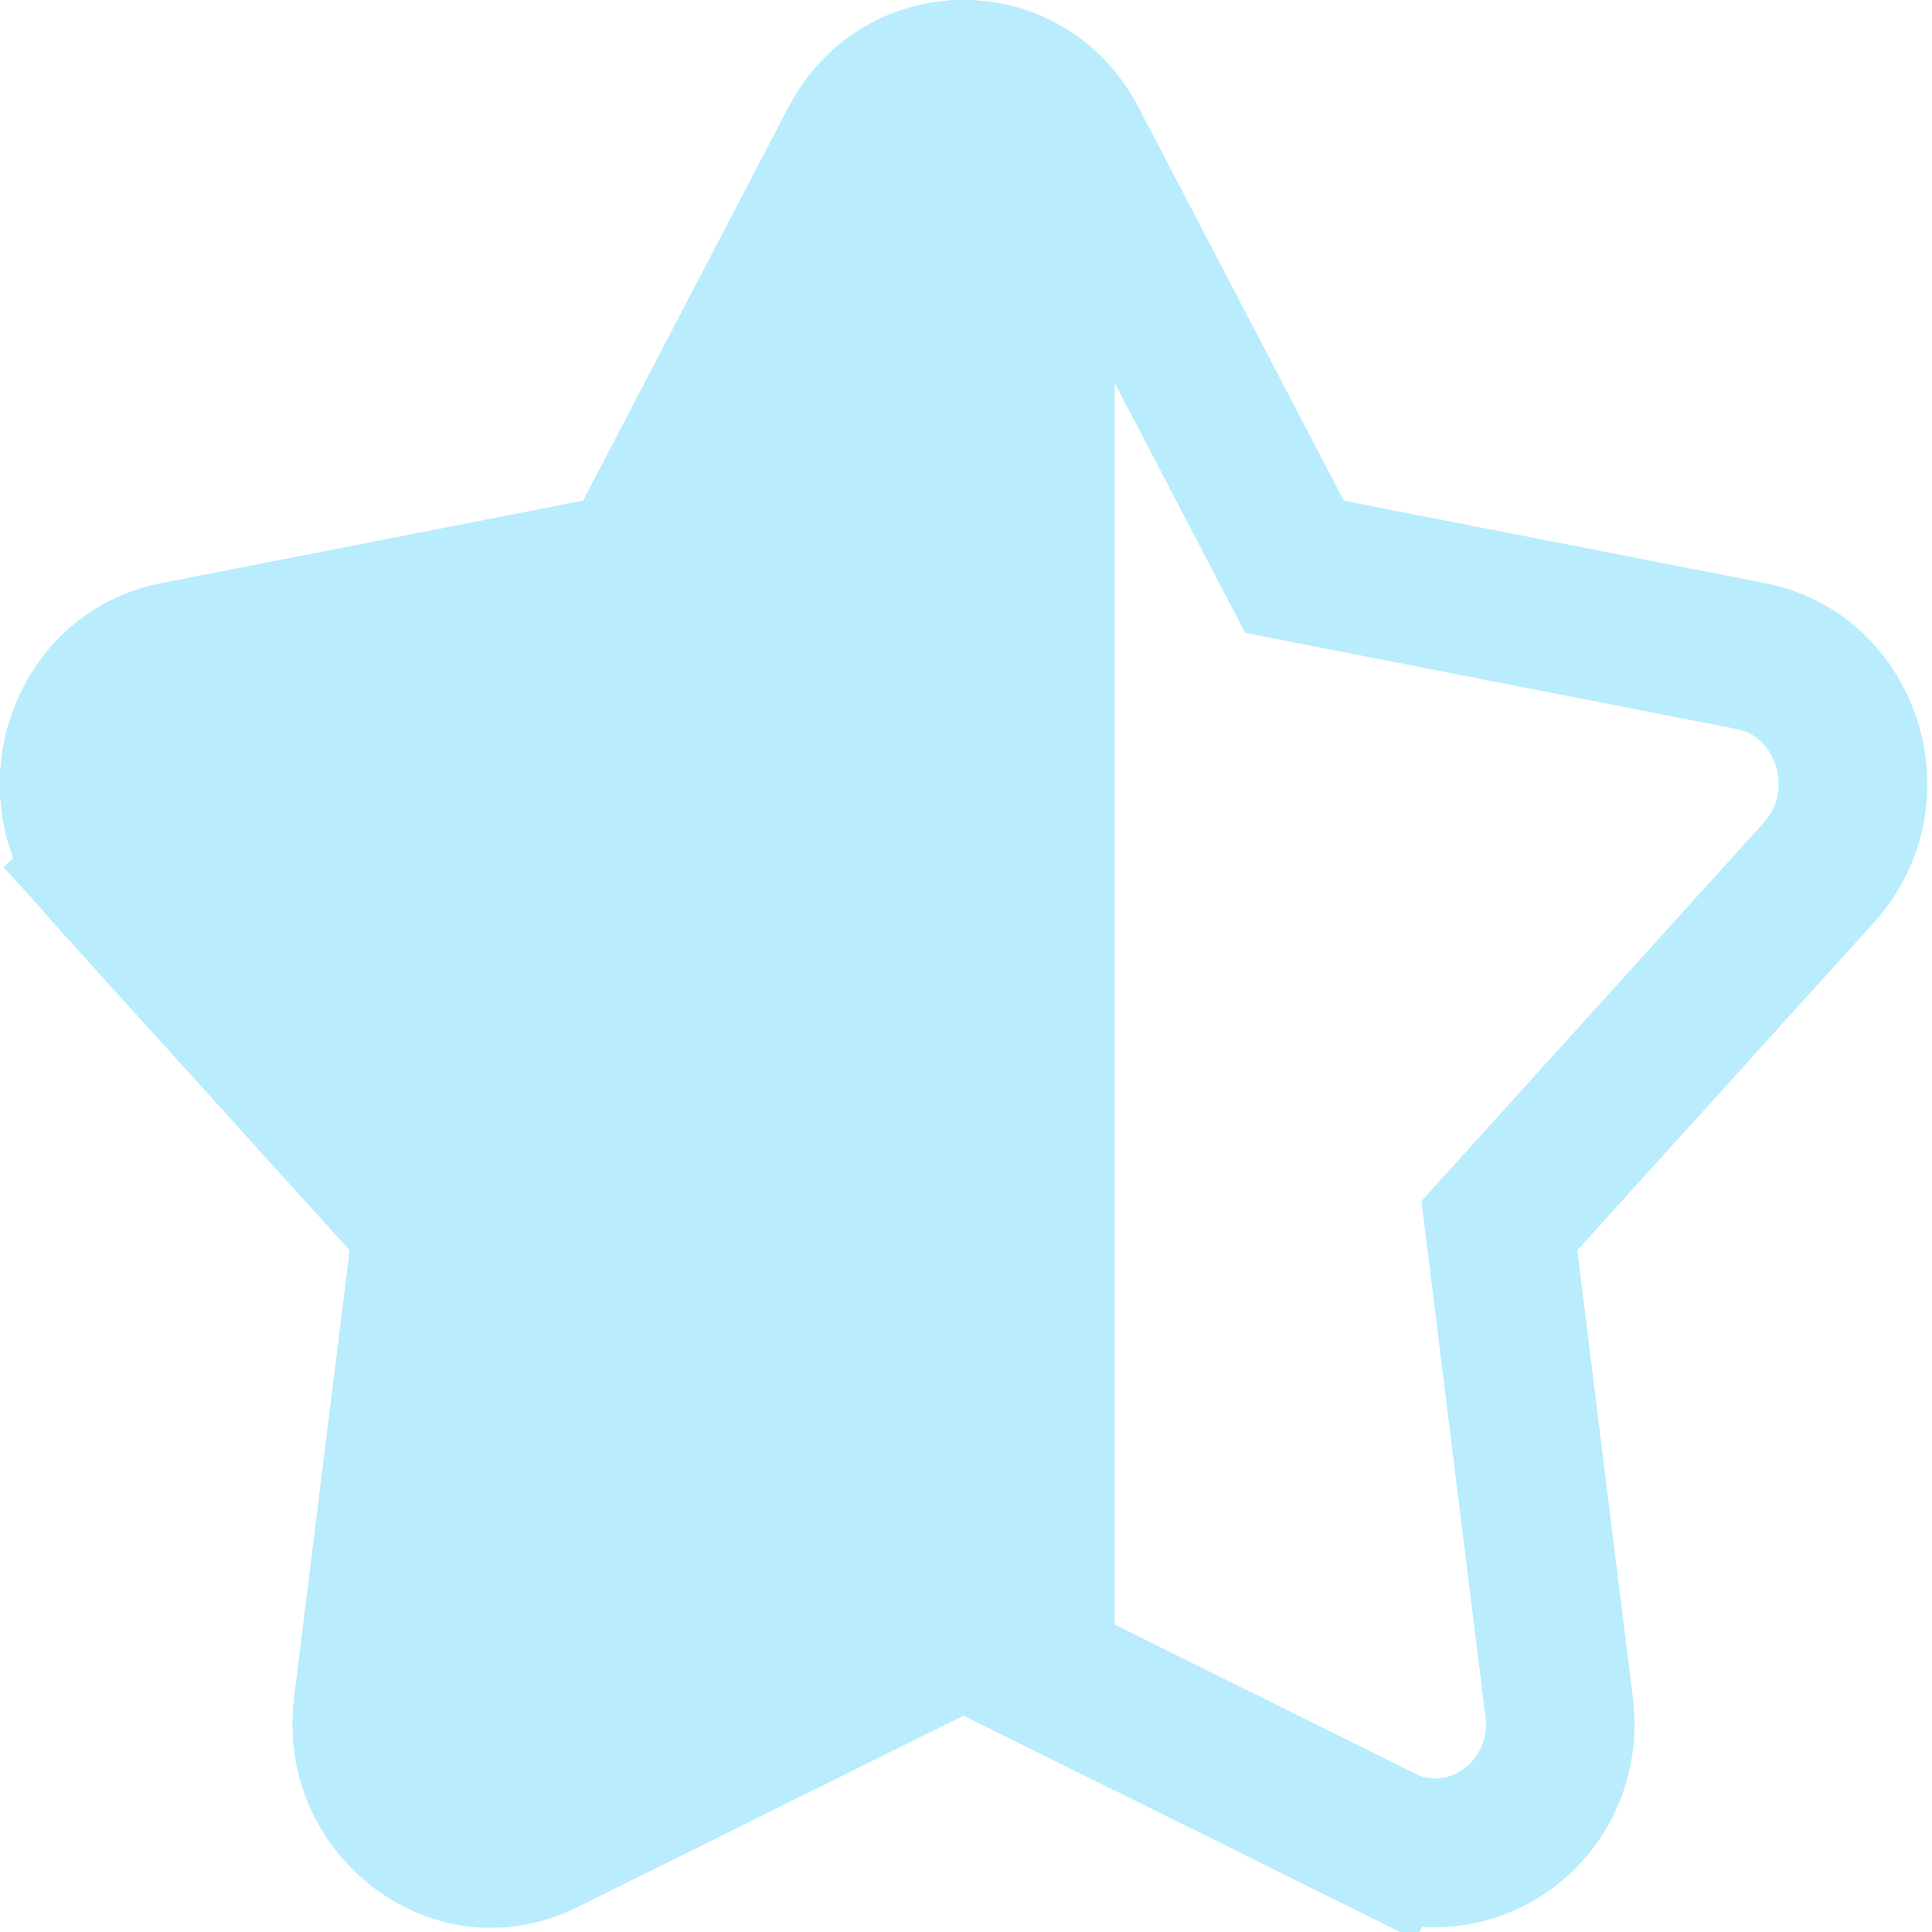 <svg width="78" height="78" viewBox="0 0 78 78" fill="none" xmlns="http://www.w3.org/2000/svg">
<path d="M34.488 5.733L34.488 5.733C36.39 2.089 41.41 2.089 43.312 5.733L51.596 21.604L52.264 22.883L53.679 23.16L70.706 26.492C74.56 27.246 76.192 32.177 73.433 35.226L61.455 48.464L60.533 49.483L60.702 50.846L62.944 68.897C63.466 73.1 59.314 76.035 55.804 74.295L54.471 76.982L55.804 74.295L40.233 66.571L38.9 65.91L37.567 66.571L21.996 74.295C18.486 76.035 14.334 73.1 14.856 68.897L17.098 50.846L17.267 49.483L16.345 48.464L4.367 35.226L2.153 37.229L4.367 35.226C1.608 32.177 3.24 27.246 7.095 26.492L24.121 23.16L25.537 22.883L26.204 21.604L34.488 5.733Z" stroke="#B9ECFD" stroke-width="6"/>
<path fill-rule="evenodd" clip-rule="evenodd" d="M45 2.873C41.48 -1.398 34.57 -0.907 31.828 4.345L23.545 20.216L6.518 23.547C0.207 24.782 -2.068 32.586 2.143 37.239L14.121 50.477L11.879 68.527C11.1 74.805 17.413 79.916 23.329 76.982L38.9 69.259L45 72.284V2.873Z" fill="#B9ECFD"/>
</svg>
